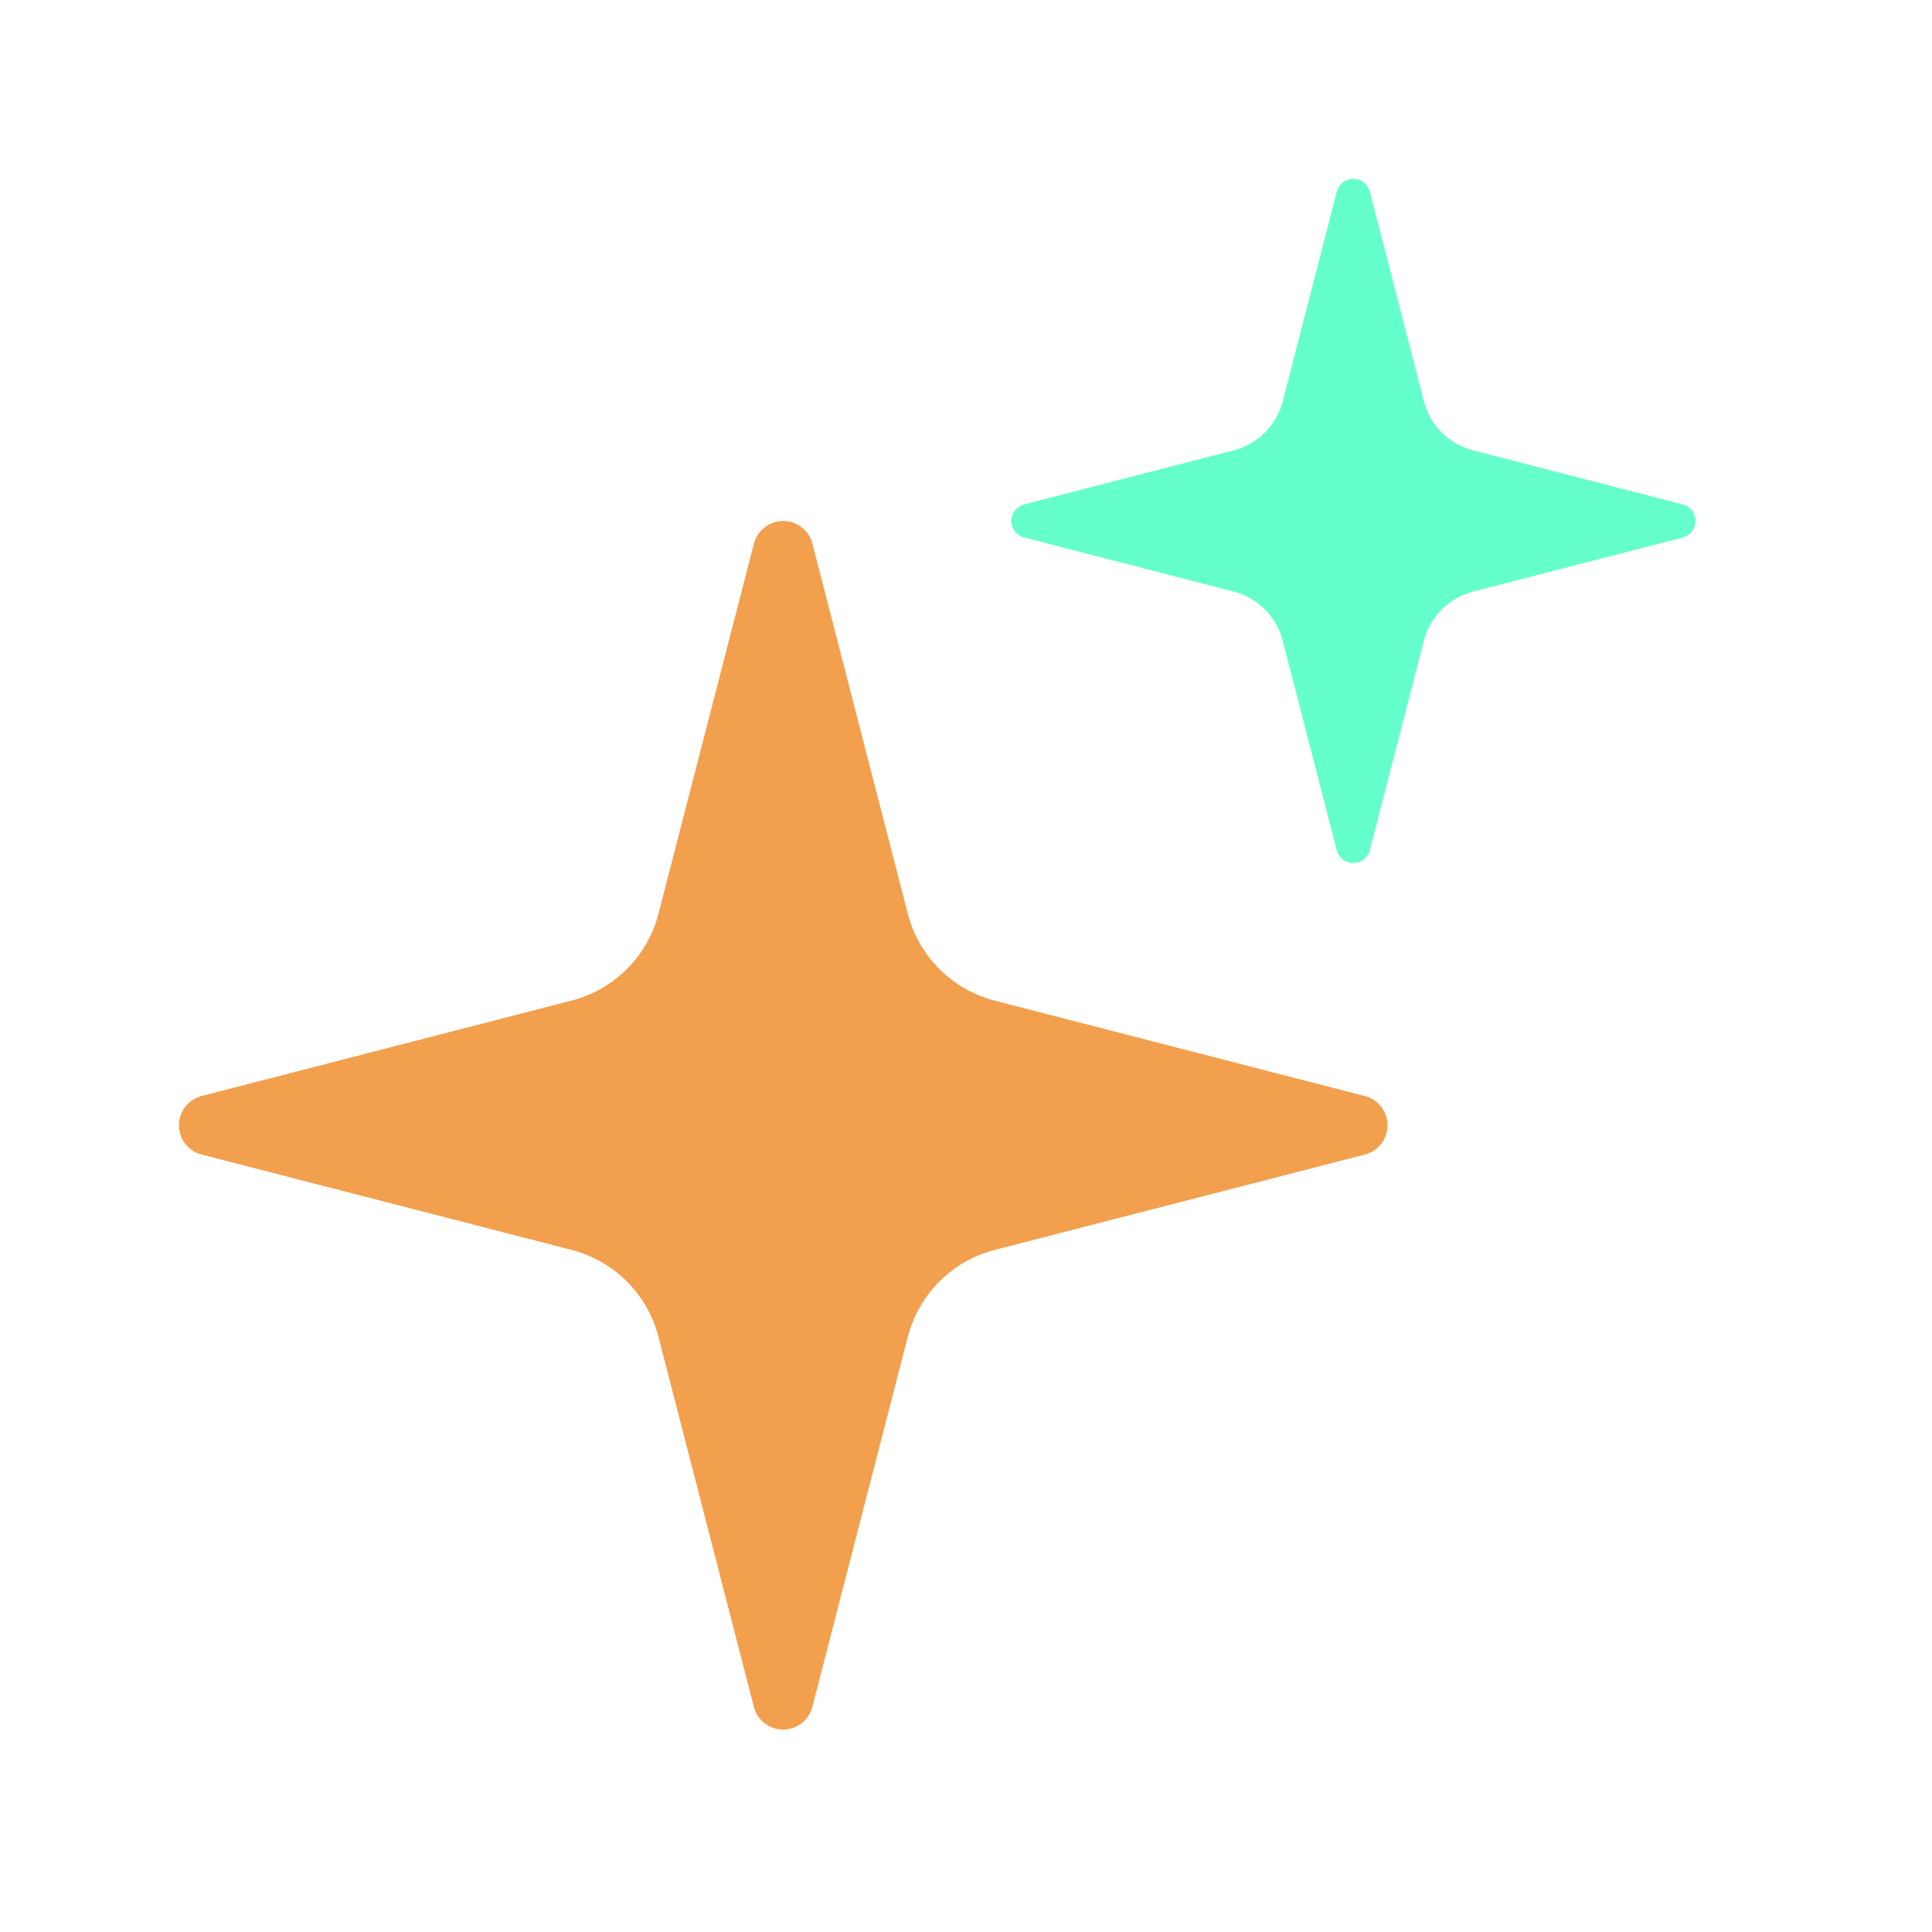 <?xml version="1.0" encoding="UTF-8"?> <svg xmlns="http://www.w3.org/2000/svg" width="26" height="26" viewBox="0 0 26 26" fill="none"><g filter="url(#filter0_d_322_603)"><path d="M8.861 16.574C8.789 16.293 8.642 16.036 8.437 15.83C8.231 15.625 7.974 15.478 7.693 15.405L2.704 14.119C2.618 14.095 2.543 14.043 2.49 13.973C2.437 13.902 2.408 13.816 2.408 13.728C2.408 13.639 2.437 13.553 2.49 13.482C2.543 13.412 2.618 13.361 2.704 13.336L7.693 12.049C7.974 11.976 8.231 11.83 8.436 11.625C8.642 11.419 8.789 11.162 8.861 10.881L10.148 5.892C10.172 5.806 10.223 5.731 10.294 5.678C10.364 5.624 10.451 5.595 10.54 5.595C10.628 5.595 10.715 5.624 10.785 5.678C10.856 5.731 10.907 5.806 10.931 5.892L12.217 10.881C12.29 11.163 12.436 11.419 12.642 11.625C12.847 11.831 13.104 11.977 13.386 12.05L18.375 13.336C18.461 13.359 18.536 13.41 18.59 13.481C18.644 13.552 18.673 13.639 18.673 13.728C18.673 13.817 18.644 13.903 18.59 13.974C18.536 14.045 18.461 14.096 18.375 14.12L13.386 15.405C13.104 15.478 12.847 15.625 12.642 15.83C12.436 16.036 12.29 16.293 12.217 16.574L10.93 21.563C10.906 21.649 10.855 21.724 10.784 21.778C10.714 21.831 10.627 21.86 10.539 21.86C10.45 21.86 10.364 21.831 10.293 21.778C10.222 21.724 10.171 21.649 10.147 21.563L8.861 16.574Z" fill="#F2A04E"></path></g><g filter="url(#filter1_d_322_603)"><path d="M17.262 7.206C17.221 7.047 17.138 6.901 17.022 6.785C16.905 6.669 16.76 6.586 16.601 6.545L13.777 5.816C13.729 5.803 13.686 5.774 13.656 5.734C13.626 5.694 13.609 5.645 13.609 5.595C13.609 5.545 13.626 5.496 13.656 5.456C13.686 5.416 13.729 5.387 13.777 5.373L16.601 4.645C16.76 4.604 16.905 4.521 17.022 4.405C17.138 4.288 17.221 4.143 17.262 3.984L17.991 1.16C18.004 1.111 18.033 1.069 18.073 1.038C18.113 1.008 18.162 0.992 18.212 0.992C18.262 0.992 18.311 1.008 18.351 1.038C18.391 1.069 18.42 1.111 18.434 1.16L19.162 3.984C19.203 4.143 19.286 4.288 19.402 4.405C19.518 4.521 19.664 4.604 19.823 4.645L22.647 5.373C22.696 5.386 22.739 5.415 22.769 5.455C22.8 5.496 22.816 5.545 22.816 5.595C22.816 5.645 22.8 5.694 22.769 5.734C22.739 5.774 22.696 5.803 22.647 5.817L19.823 6.545C19.664 6.586 19.518 6.669 19.402 6.785C19.286 6.901 19.203 7.047 19.162 7.206L18.433 10.03C18.42 10.079 18.391 10.121 18.351 10.152C18.311 10.182 18.262 10.198 18.212 10.198C18.162 10.198 18.113 10.182 18.073 10.152C18.033 10.121 18.004 10.079 17.99 10.03L17.262 7.206Z" fill="#65FFCC"></path></g><defs><filter id="filter0_d_322_603" x="-1.66893e-06" y="4.603" width="21.081" height="21.081" filterUnits="userSpaceOnUse" color-interpolation-filters="sRGB"><feFlood flood-opacity="0" result="BackgroundImageFix"></feFlood><feColorMatrix in="SourceAlpha" type="matrix" values="0 0 0 0 0 0 0 0 0 0 0 0 0 0 0 0 0 0 127 0" result="hardAlpha"></feColorMatrix><feOffset dy="1.416"></feOffset><feGaussianBlur stdDeviation="1.204"></feGaussianBlur><feComposite in2="hardAlpha" operator="out"></feComposite><feColorMatrix type="matrix" values="0 0 0 0 0 0 0 0 0 0 0 0 0 0 0 0 0 0 0.25 0"></feColorMatrix><feBlend mode="normal" in2="BackgroundImageFix" result="effect1_dropShadow_322_603"></feBlend><feBlend mode="normal" in="SourceGraphic" in2="effect1_dropShadow_322_603" result="shape"></feBlend></filter><filter id="filter1_d_322_603" x="11.201" y="1.19209e-07" width="14.023" height="14.023" filterUnits="userSpaceOnUse" color-interpolation-filters="sRGB"><feFlood flood-opacity="0" result="BackgroundImageFix"></feFlood><feColorMatrix in="SourceAlpha" type="matrix" values="0 0 0 0 0 0 0 0 0 0 0 0 0 0 0 0 0 0 127 0" result="hardAlpha"></feColorMatrix><feOffset dy="1.416"></feOffset><feGaussianBlur stdDeviation="1.204"></feGaussianBlur><feComposite in2="hardAlpha" operator="out"></feComposite><feColorMatrix type="matrix" values="0 0 0 0 0 0 0 0 0 0 0 0 0 0 0 0 0 0 0.25 0"></feColorMatrix><feBlend mode="normal" in2="BackgroundImageFix" result="effect1_dropShadow_322_603"></feBlend><feBlend mode="normal" in="SourceGraphic" in2="effect1_dropShadow_322_603" result="shape"></feBlend></filter></defs></svg> 